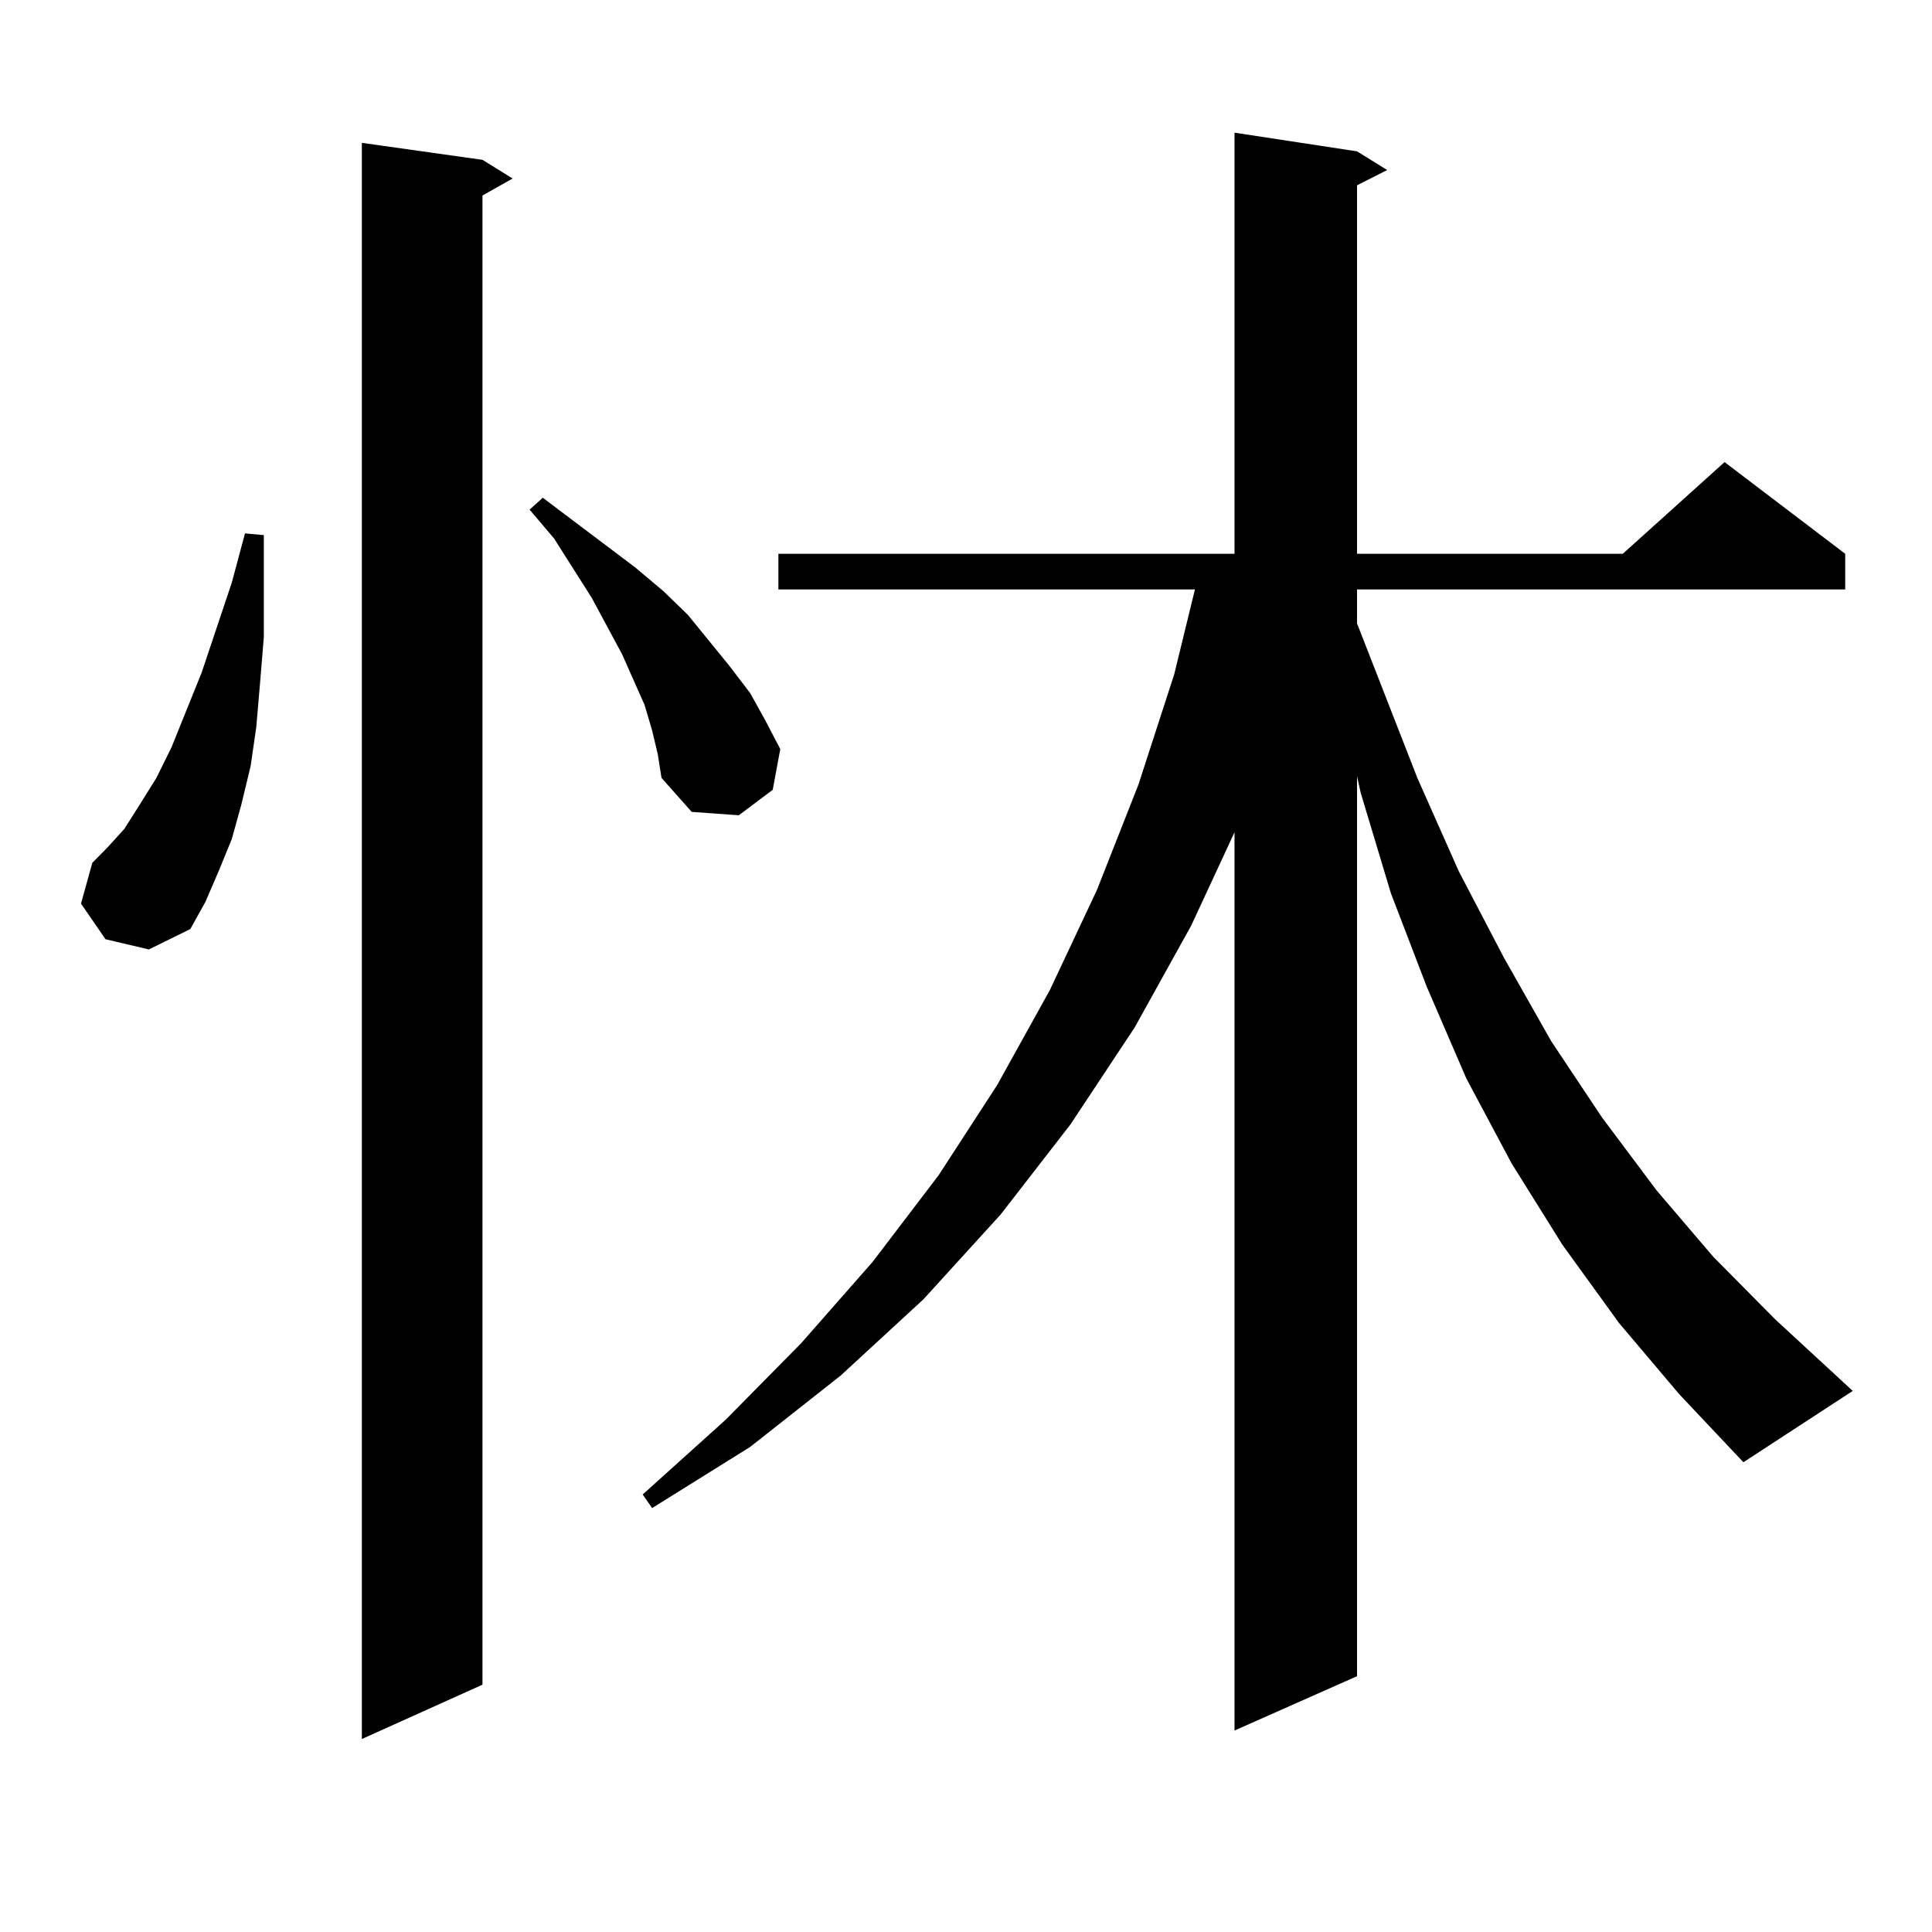 <?xml version="1.0" encoding="utf-8"?>
<!-- Generator: Adobe Illustrator 16.0.0, SVG Export Plug-In . SVG Version: 6.00 Build 0)  -->
<!DOCTYPE svg PUBLIC "-//W3C//DTD SVG 1.1//EN" "http://www.w3.org/Graphics/SVG/1.1/DTD/svg11.dtd">
<svg version="1.1" id="图层_1" xmlns="http://www.w3.org/2000/svg" xmlns:xlink="http://www.w3.org/1999/xlink" x="0px" y="0px"
	 width="1000px" height="1000px" viewBox="0 0 1000 1000" enable-background="new 0 0 1000 1000" xml:space="preserve">
<path d="M54.609,486.148l-12.683-18.457l5.854-21.094l7.805-7.91l8.78-9.668l7.805-12.305l8.78-14.063l7.805-15.82l15.609-38.672
	l15.609-46.582l6.829-25.488l9.756,0.879v52.734l-1.951,23.73l-1.951,22.852l-2.927,20.215l-4.878,20.215l-4.878,17.578
	l-6.829,16.699l-6.829,15.82l-7.805,14.063l-21.463,10.547L54.609,486.148z M249.726,82.73l15.609,9.668l-15.609,8.789v770.801
	l-62.437,28.125V73.941L249.726,82.73z M337.528,378.043l-3.902-13.184l-5.854-13.184l-5.854-13.184l-15.609-29.004l-19.512-30.762
	l-12.683-14.941l6.829-6.152l47.804,36.035l14.634,12.305l12.683,12.305l21.463,26.367l10.731,14.063l7.805,14.063l7.805,14.941
	l-3.902,21.094l-17.561,13.184l-24.39-1.758l-15.609-17.578l-1.951-12.305L337.528,378.043z M838.004,684.781l-29.268-40.43
	l-26.341-42.188l-23.414-43.945l-20.487-47.461l-18.536-48.34l-15.609-51.855l-1.951-8.789v465.82l-63.413,28.125V430.777
	l-22.438,48.34l-29.268,52.734l-33.17,50.098l-36.097,46.582l-39.999,43.945l-42.926,39.551l-46.828,36.914l-50.73,31.641
	l-4.878-7.031l42.926-38.672l39.023-39.551l37.072-42.188l34.146-44.824l30.243-46.582l27.316-49.219l24.39-51.855l21.463-54.492
	l18.536-57.129l10.731-43.945H402.893v-18.457h236.092V68.668l63.413,9.668l15.609,9.668l-15.609,7.91v190.723h137.558
	l52.682-47.461l62.438,47.461v18.457H702.397v17.578l31.219,79.98l21.463,48.34l23.414,44.824l24.39,43.066l26.341,39.551
	l28.292,37.793l29.268,34.277l32.194,32.52l39.999,36.914l-56.584,36.914l-33.17-35.156L838.004,684.781z"/>
</svg>
